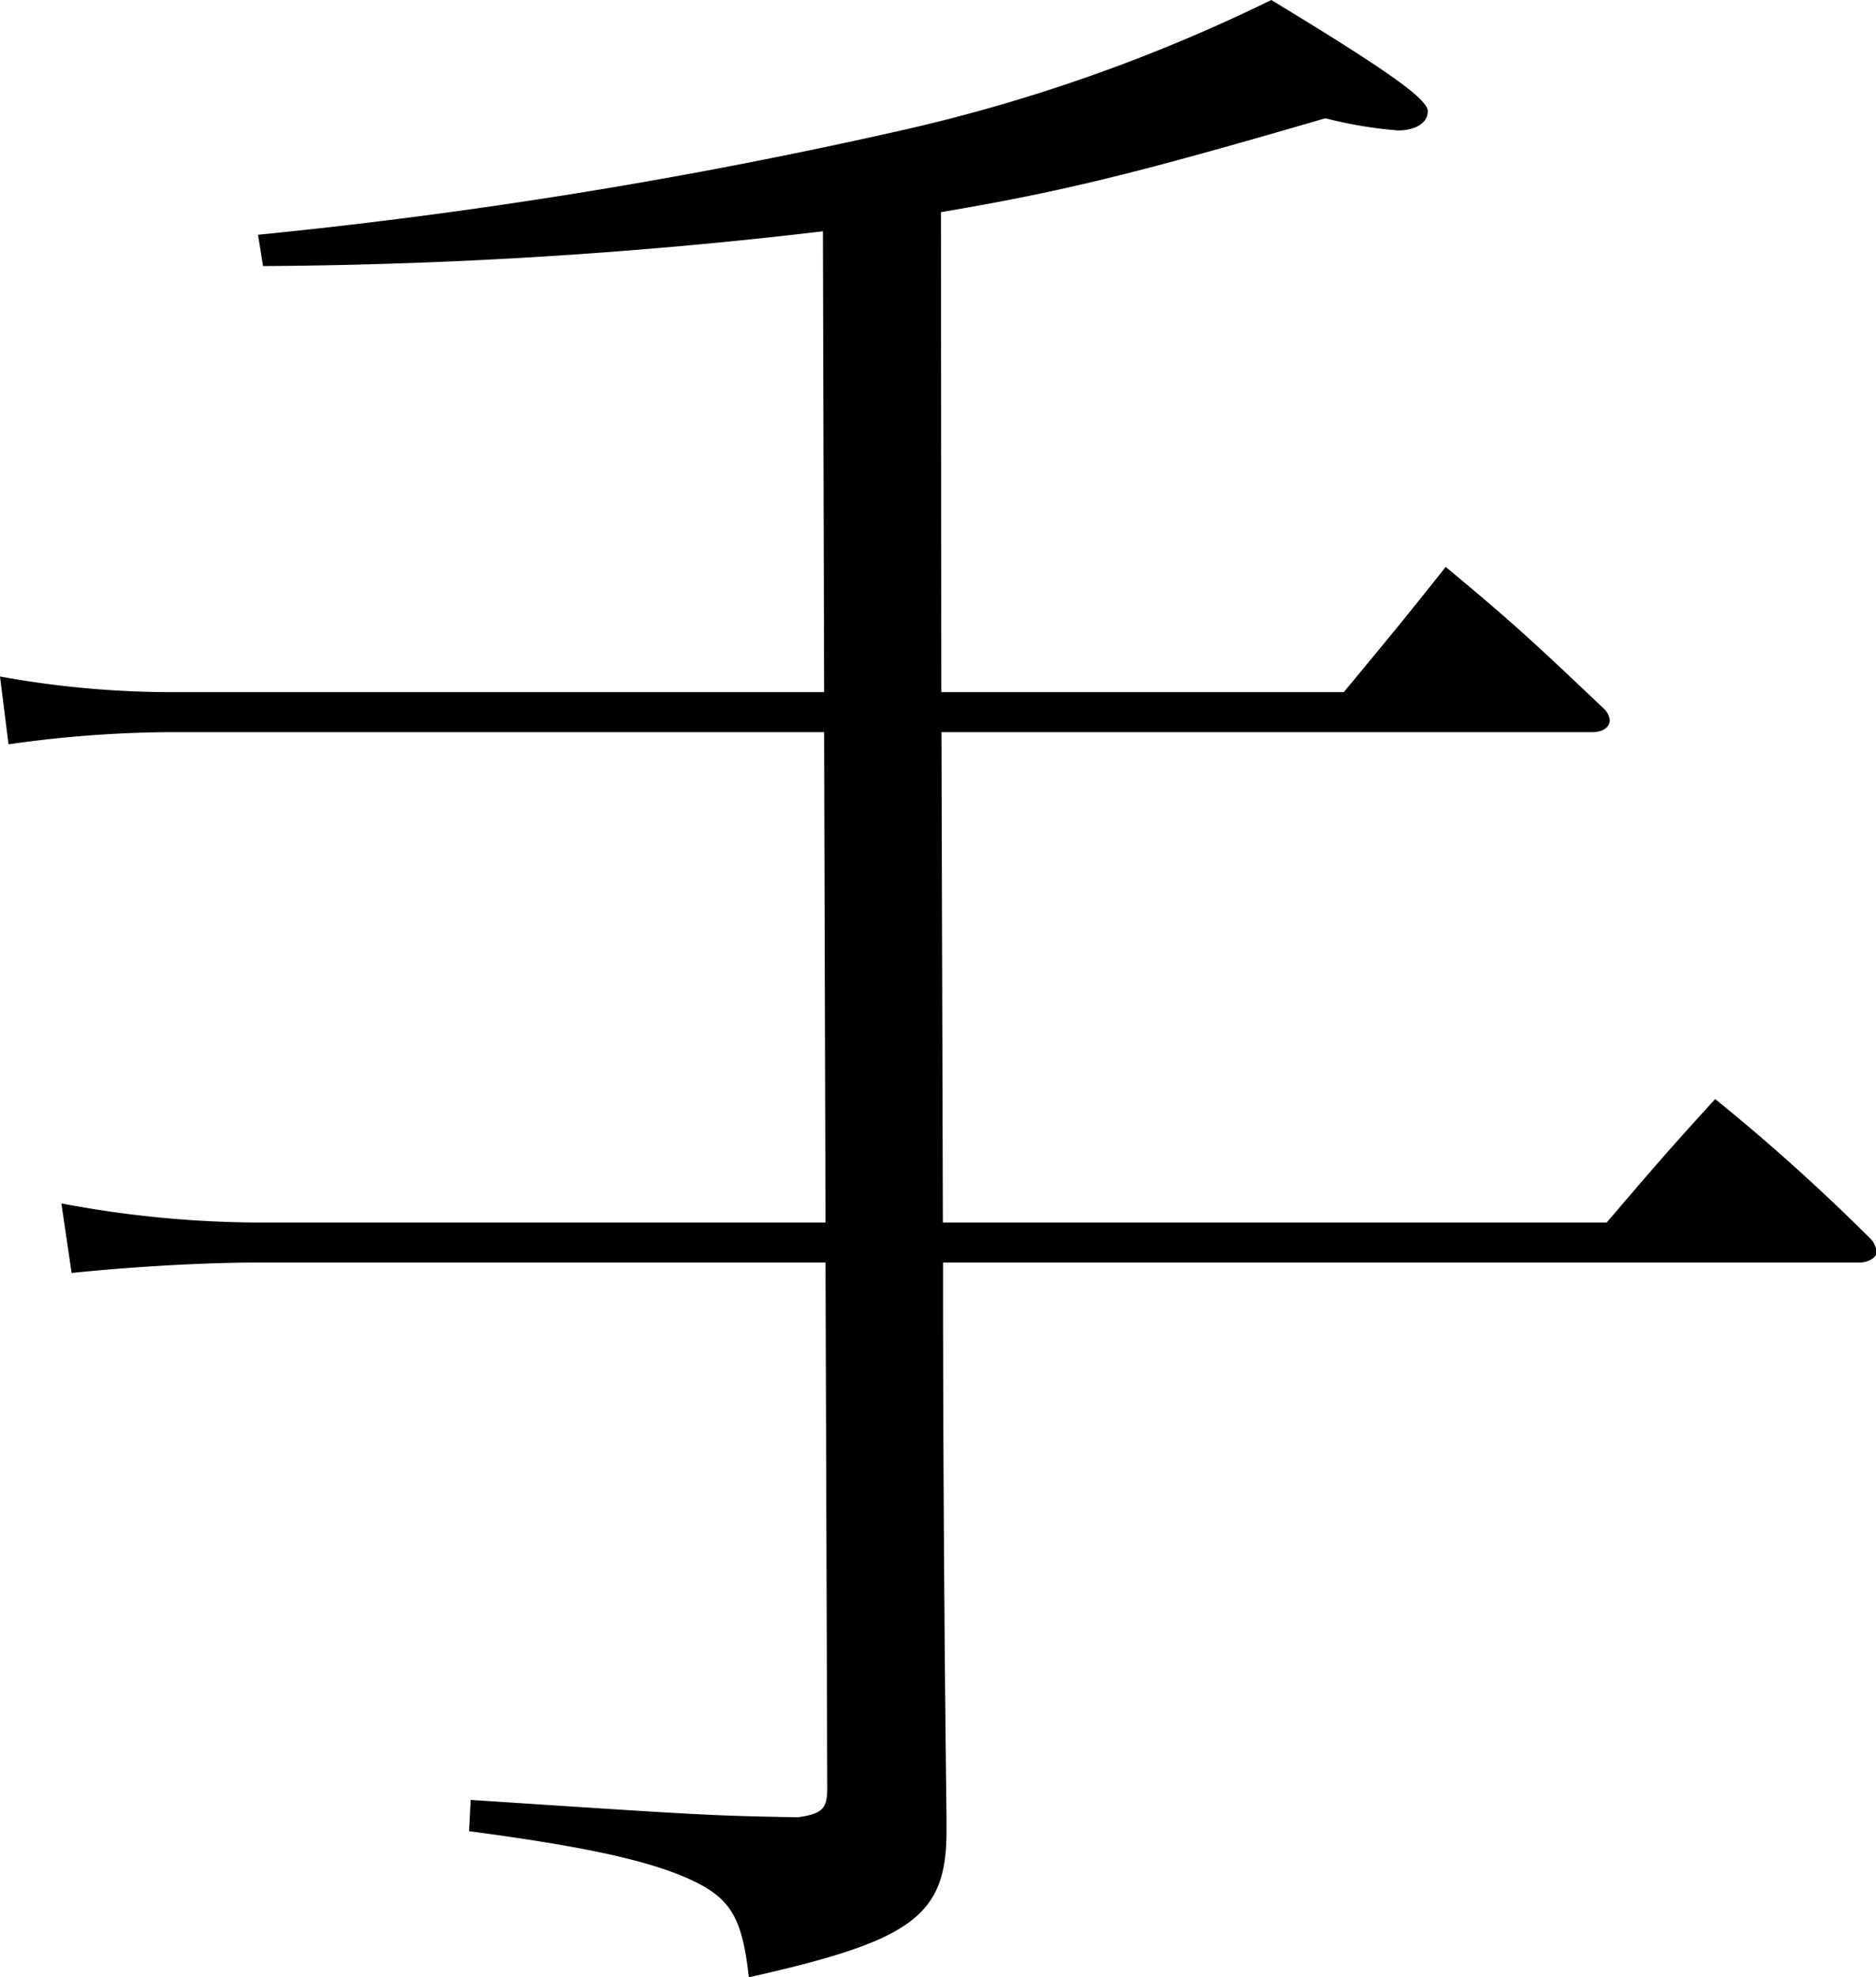 <svg xmlns="http://www.w3.org/2000/svg" viewBox="0 0 107.9 113.7"><title>1</title><g id="レイヤー_2" data-name="レイヤー 2"><g id="_レイヤー_" data-name="&lt;レイヤー&gt;"><path d="M54.14,39.8H77.29c2.65-3.2,3.4-4.1,5.86-7.2,4.1,3.4,5.24,4.5,9.15,8.2a1.13,1.13,0,0,1,.29.6c0,.4-.38.7-1,.7H54.15l.08,28.2H92.41c2.65-3.1,3.5-4.1,6.24-7.1a115,115,0,0,1,9,8.1,1.37,1.37,0,0,1,.29.7c0,.3-.47.6-1,.6H54.24v1.8c0,.7,0,14,.2,30.1,0,.3,0,.7,0,.8,0,4.9-2,6.3-11.37,8.4-.39-3.5-1.06-4.6-3.54-5.7s-6.47-1.9-12.55-2.7l.09-1.8c13.68.9,13.68.9,18.81,1,1.42-.2,1.71-.5,1.7-1.7l-.1-30.2H14.85c-3.52,0-7.88.3-10.73.6l-.59-4a61.91,61.91,0,0,0,11.31,1.1H47.48l-.08-28.2H9.8a68,68,0,0,0-9.31.7L0,38.9a55.14,55.14,0,0,0,10.17.9H47.4l-.07-26.5a288.18,288.18,0,0,1-32.2,2l-.29-1.8A303.14,303.14,0,0,0,51.39,7.6,96.79,96.79,0,0,0,73.12,0c6.76,4.1,9,5.7,9,6.4s-.76,1.1-1.71,1.1a24.23,24.23,0,0,1-4.18-.7c-10.63,3.1-15,4.2-22.11,5.4Z"/></g></g></svg>